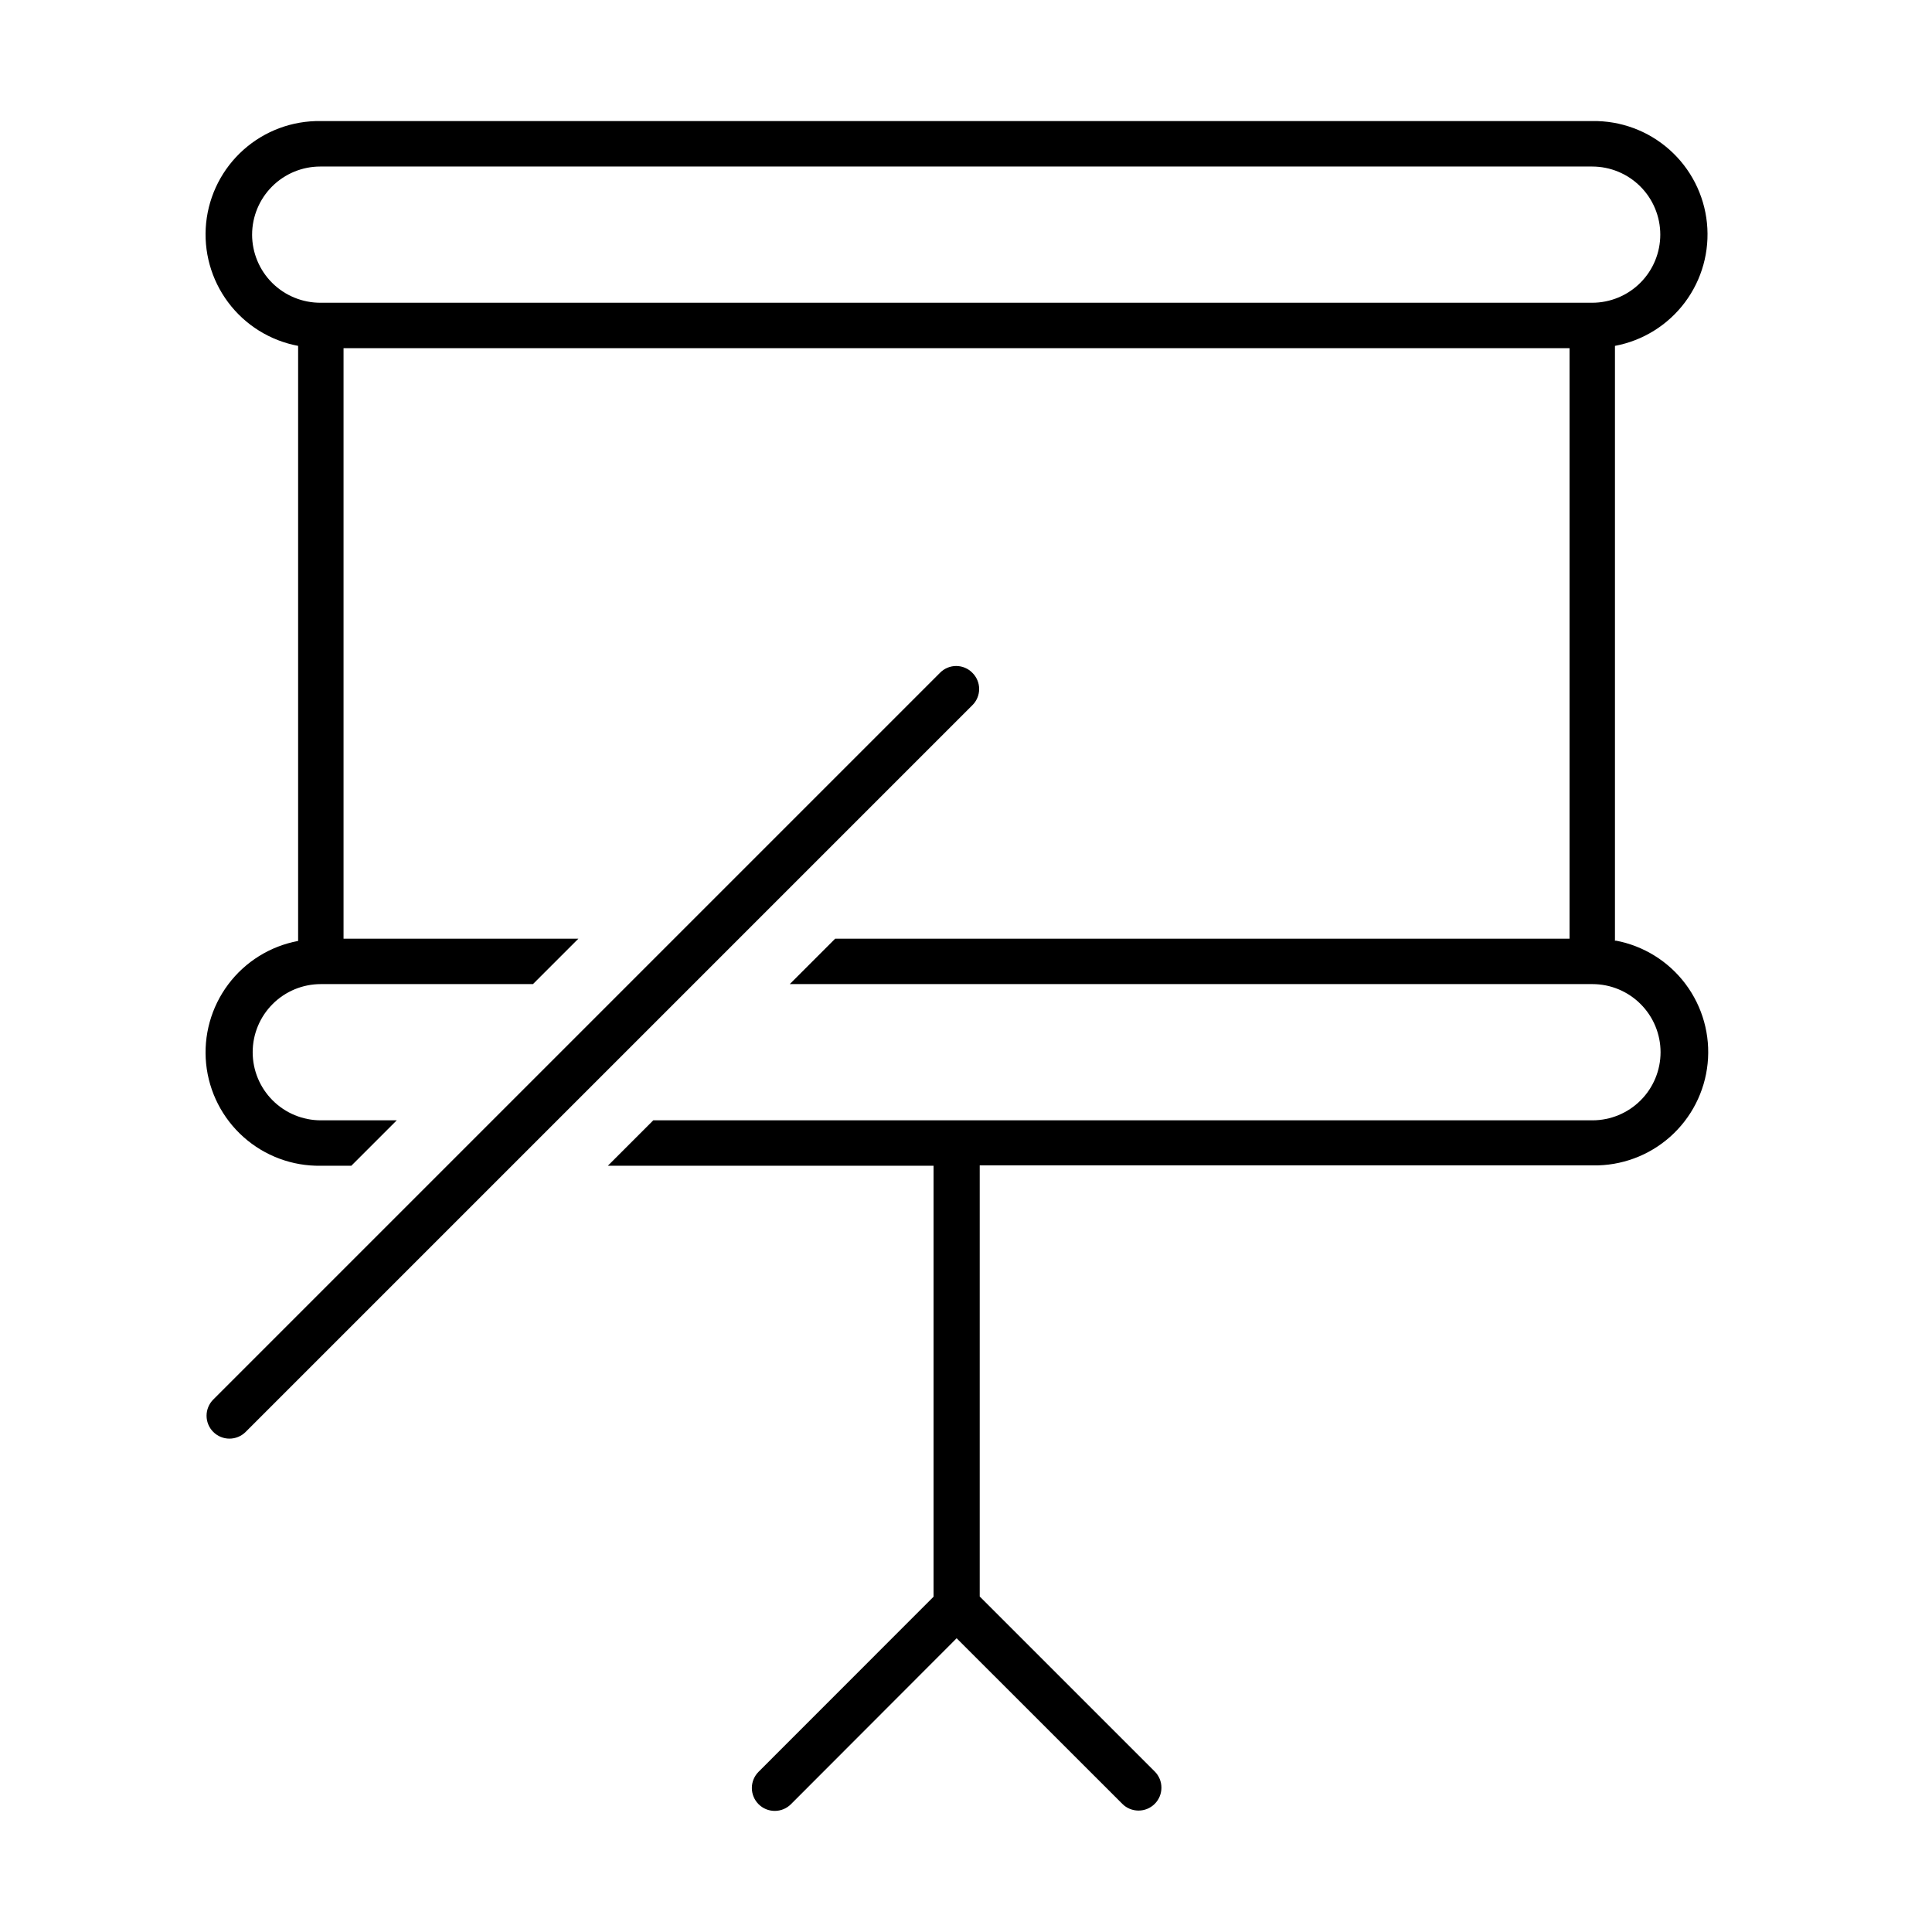 <?xml version="1.0" encoding="UTF-8"?>
<!-- Uploaded to: ICON Repo, www.iconrepo.com, Generator: ICON Repo Mixer Tools -->
<svg fill="#000000" width="800px" height="800px" version="1.1" viewBox="144 144 512 512" xmlns="http://www.w3.org/2000/svg">
 <g>
  <path d="m571.98 393.36v-157.7c7.406-1.383 14.023-5.5 18.539-11.527 4.516-6.031 6.598-13.539 5.84-21.035-0.758-7.492-4.305-14.43-9.938-19.434-5.633-5.004-12.938-7.711-20.469-7.582h-336.94c-7.531-0.121-14.832 2.586-20.461 7.594-5.625 5.004-9.168 11.941-9.926 19.434-0.754 7.492 1.332 14.996 5.848 21.027 4.512 6.027 11.125 10.141 18.531 11.523v157.7c-7.406 1.383-14.02 5.496-18.531 11.523-4.516 6.031-6.602 13.535-5.848 21.027 0.758 7.492 4.301 14.43 9.926 19.434 5.629 5.008 12.93 7.715 20.461 7.594h8.09l12.039-12.039h-20.129c-4.789 0-9.379-1.902-12.762-5.289-3.387-3.383-5.289-7.977-5.289-12.762s1.902-9.379 5.289-12.762c3.383-3.387 7.973-5.289 12.762-5.289h56.227l12.043-12.039h-62.238v-156.49h324.9v156.49h-194.61l-12.039 12.039h212.72c4.789 0 9.379 1.902 12.762 5.289 3.387 3.383 5.289 7.977 5.289 12.762s-1.902 9.379-5.289 12.762c-3.383 3.387-7.973 5.289-12.762 5.289h-248.89l-12.039 12.039h86.316v114.21l-46.375 46.398c-0.562 0.566-1.012 1.234-1.316 1.969-0.305 0.738-0.461 1.527-0.461 2.324s0.156 1.586 0.461 2.324c0.305 0.734 0.754 1.402 1.316 1.969 0.562 0.562 1.23 1.012 1.969 1.316 0.734 0.305 1.527 0.461 2.324 0.461s1.586-0.156 2.32-0.461c0.738-0.305 1.406-0.754 1.969-1.316l43.91-43.973 43.91 43.887c0.562 0.562 1.234 1.012 1.969 1.316 0.738 0.305 1.527 0.461 2.324 0.461 0.797 0 1.586-0.156 2.324-0.461 0.734-0.305 1.402-0.754 1.969-1.316 0.562-0.562 1.012-1.234 1.316-1.969 0.305-0.738 0.461-1.527 0.461-2.324 0-0.797-0.156-1.586-0.461-2.324-0.305-0.734-0.754-1.406-1.316-1.969l-46.379-46.375v-114.24h162.5c7.531 0.129 14.84-2.578 20.469-7.582 5.633-5.004 9.18-11.938 9.938-19.434 0.762-7.496-1.324-15.004-5.84-21.035-4.516-6.027-11.129-10.145-18.535-11.527zm-361.17-187.18c0.004-4.785 1.91-9.371 5.293-12.758 3.383-3.383 7.969-5.285 12.754-5.289h337.09c4.785 0 9.375 1.898 12.762 5.285 3.383 3.383 5.285 7.977 5.285 12.762 0 4.785-1.902 9.379-5.285 12.762-3.387 3.387-7.977 5.289-12.762 5.289h-336.94c-2.383 0.016-4.746-0.438-6.949-1.34-2.207-0.898-4.215-2.223-5.906-3.902-1.691-1.676-3.031-3.672-3.949-5.871s-1.391-4.555-1.395-6.938z"/>
  <path d="m401.69 322.3c-0.559-0.574-1.227-1.027-1.965-1.336-0.734-0.309-1.527-0.469-2.328-0.469-0.797 0-1.59 0.16-2.328 0.469-0.734 0.309-1.402 0.762-1.961 1.336l-192.59 192.59c-1.141 1.141-1.777 2.684-1.777 4.293s0.637 3.156 1.777 4.293c1.137 1.137 2.684 1.777 4.293 1.777 1.609 0 3.152-0.641 4.289-1.777l192.59-192.59c0.57-0.559 1.02-1.227 1.328-1.965s0.469-1.527 0.469-2.324c0-0.801-0.16-1.59-0.469-2.328s-0.758-1.406-1.328-1.965z"/>
 </g>
</svg>